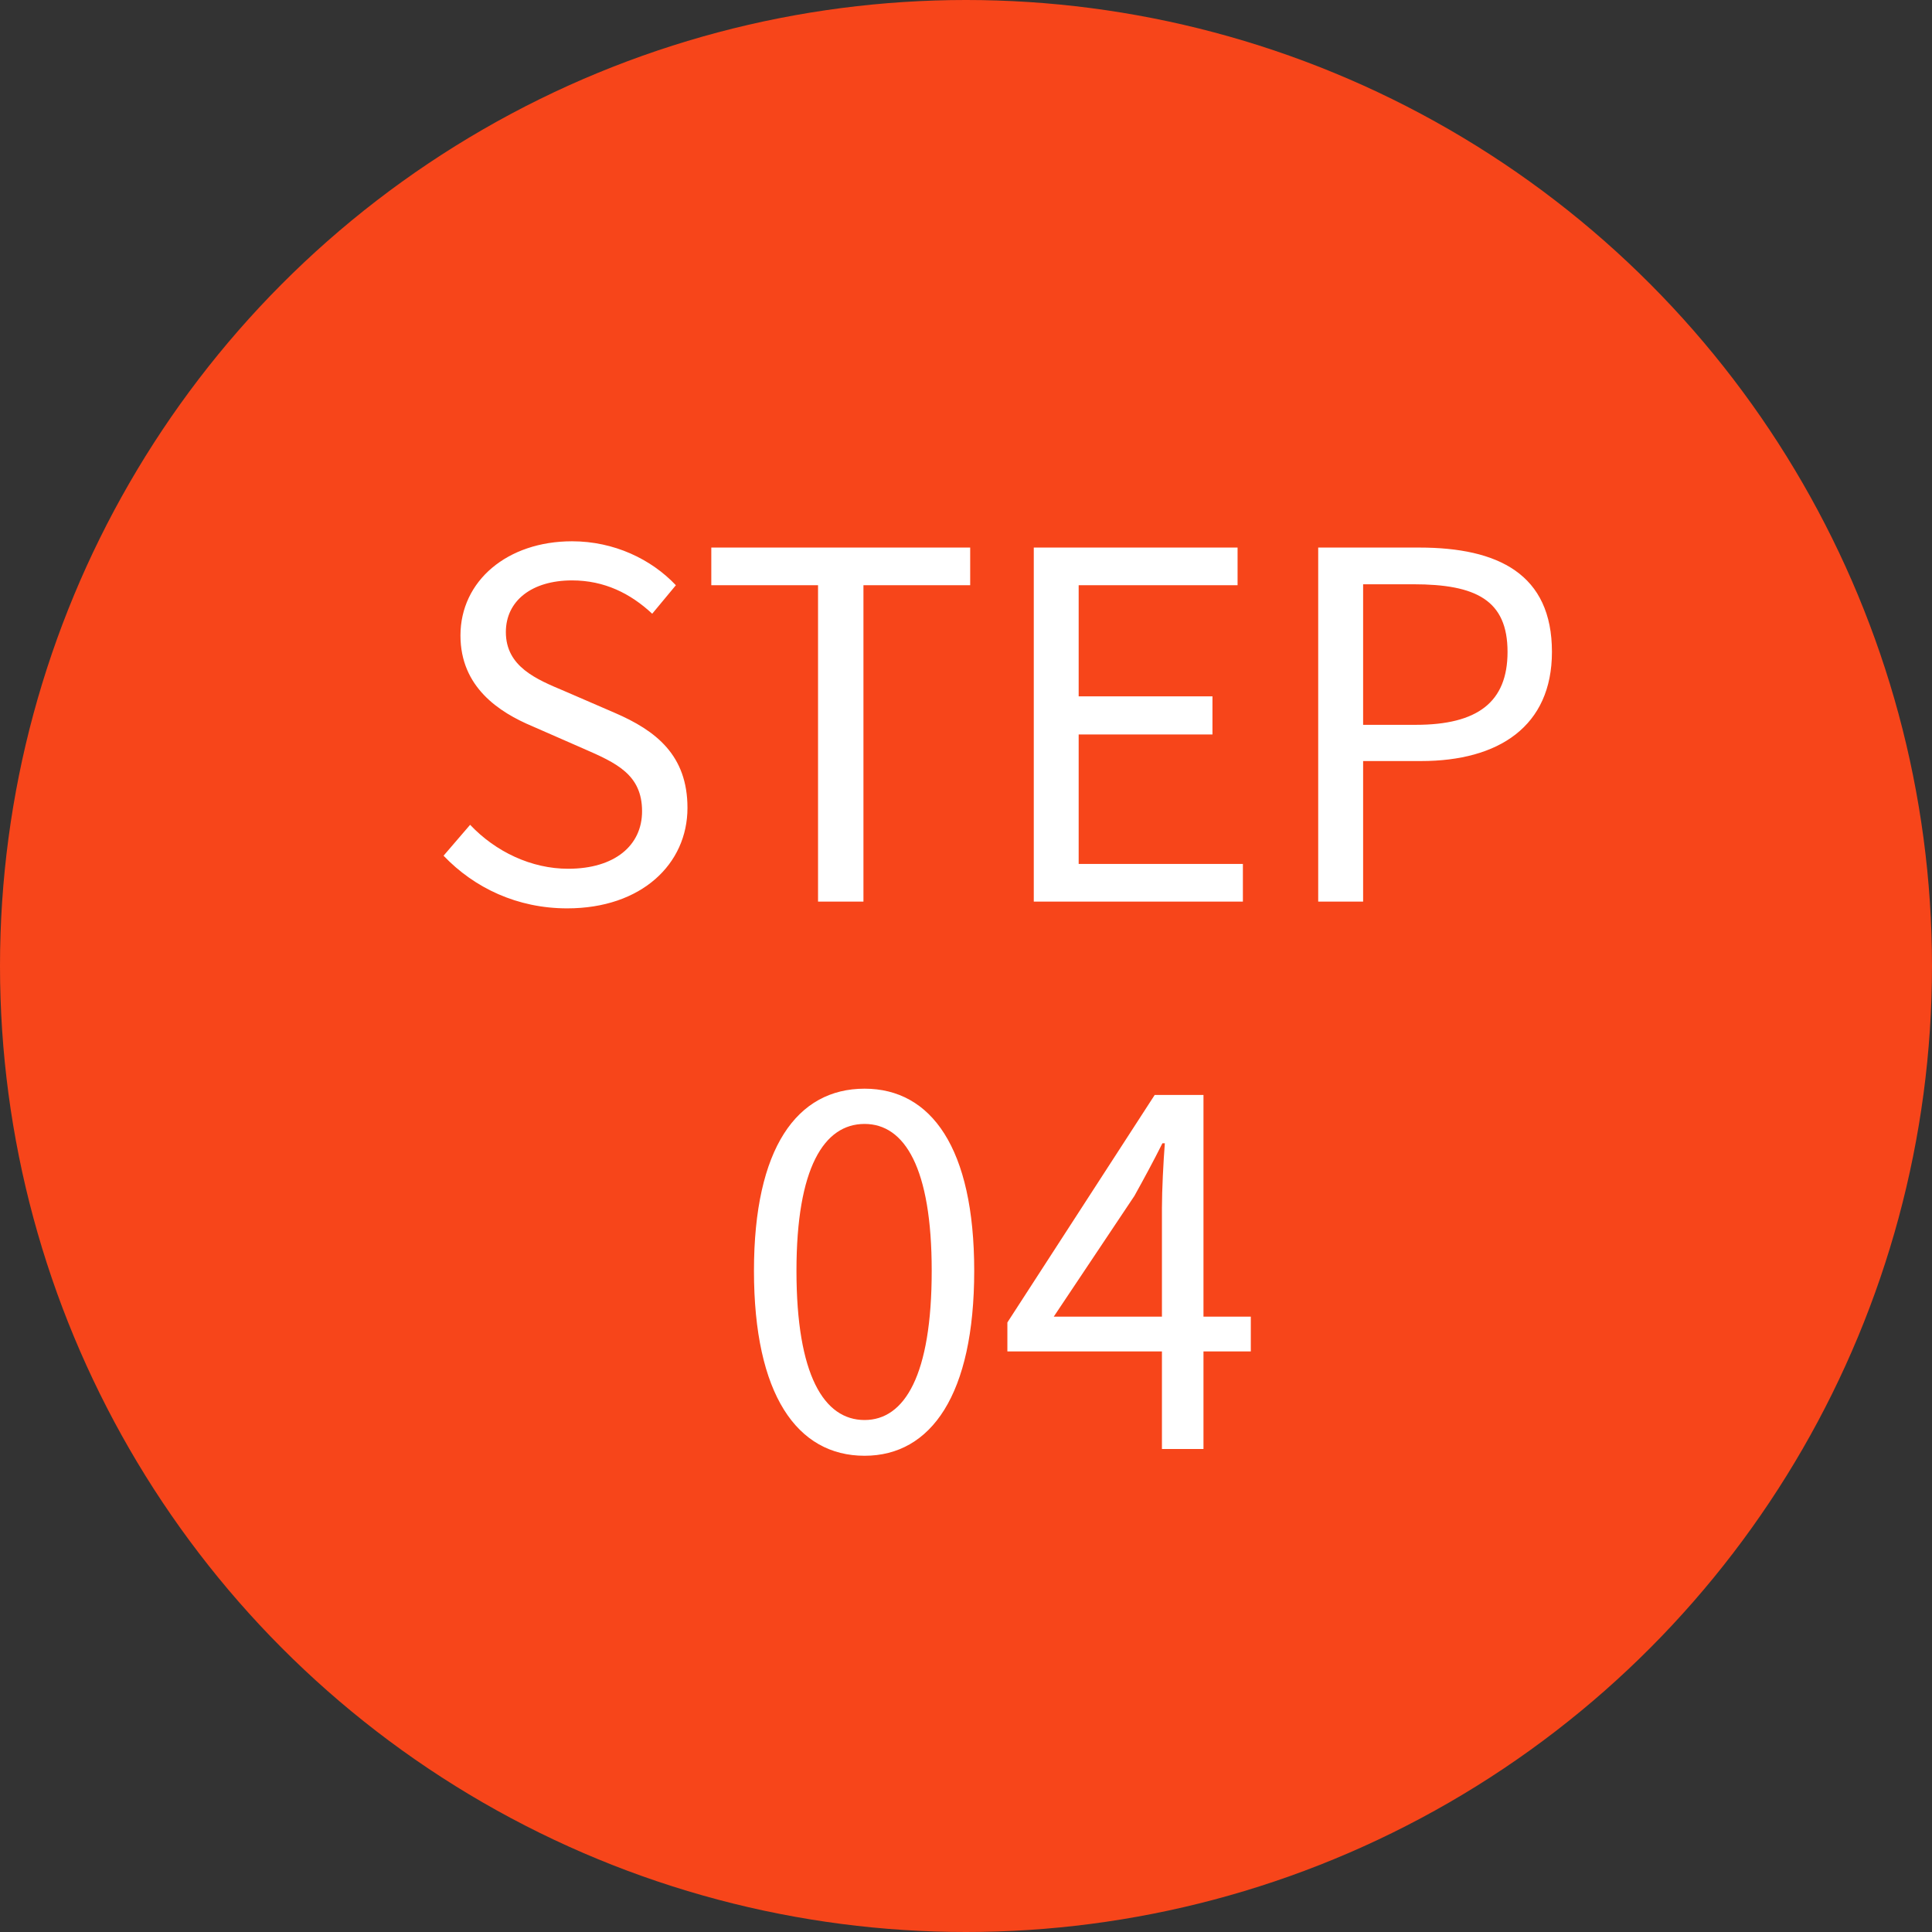 <svg width="60" height="60" viewBox="0 0 60 60" fill="none" xmlns="http://www.w3.org/2000/svg">
<rect x="0" y="0" width="60" height="60" fill="#333333" stroke="none"/>
<circle cx="30" cy="30" r="30" fill="#F7451A"/>
<path d="M17.615 28.21C16.07 28.21 14.735 27.58 13.775 26.575L14.6 25.615C15.395 26.455 16.505 26.98 17.645 26.98C19.085 26.98 19.94 26.26 19.94 25.195C19.94 24.055 19.145 23.695 18.11 23.245L16.535 22.555C15.5 22.12 14.3 21.34 14.3 19.735C14.3 18.04 15.755 16.81 17.765 16.81C19.07 16.81 20.225 17.365 20.99 18.175L20.255 19.06C19.58 18.43 18.77 18.025 17.765 18.025C16.52 18.025 15.71 18.655 15.71 19.63C15.71 20.71 16.67 21.1 17.525 21.46L19.085 22.135C20.375 22.69 21.35 23.455 21.35 25.09C21.35 26.83 19.925 28.21 17.615 28.21ZM25.405 28V18.175H22.09V17.005H30.13V18.175H26.815V28H25.405ZM32.105 28V17.005H38.434V18.175H33.499V21.625H37.654V22.81H33.499V26.83H38.599V28H32.105ZM40.938 28V17.005H44.072C46.532 17.005 48.197 17.83 48.197 20.245C48.197 22.555 46.547 23.635 44.133 23.635H42.333V28H40.938ZM42.333 22.51H43.968C45.888 22.51 46.818 21.805 46.818 20.245C46.818 18.64 45.843 18.145 43.892 18.145H42.333V22.51ZM26.85 45.21C24.75 45.21 23.415 43.305 23.415 39.465C23.415 35.655 24.75 33.81 26.85 33.81C28.92 33.81 30.255 35.655 30.255 39.465C30.255 43.305 28.92 45.21 26.85 45.21ZM26.85 44.1C28.095 44.1 28.935 42.705 28.935 39.465C28.935 36.27 28.095 34.905 26.85 34.905C25.59 34.905 24.735 36.27 24.735 39.465C24.735 42.705 25.59 44.1 26.85 44.1ZM36.085 45V37.515C36.085 36.96 36.13 36.075 36.175 35.505H36.1C35.83 36.045 35.53 36.6 35.23 37.14L32.725 40.89H38.845V41.97H31.285V41.07L35.86 34.005H37.375V45H36.085Z" fill="white"/>
</svg>

